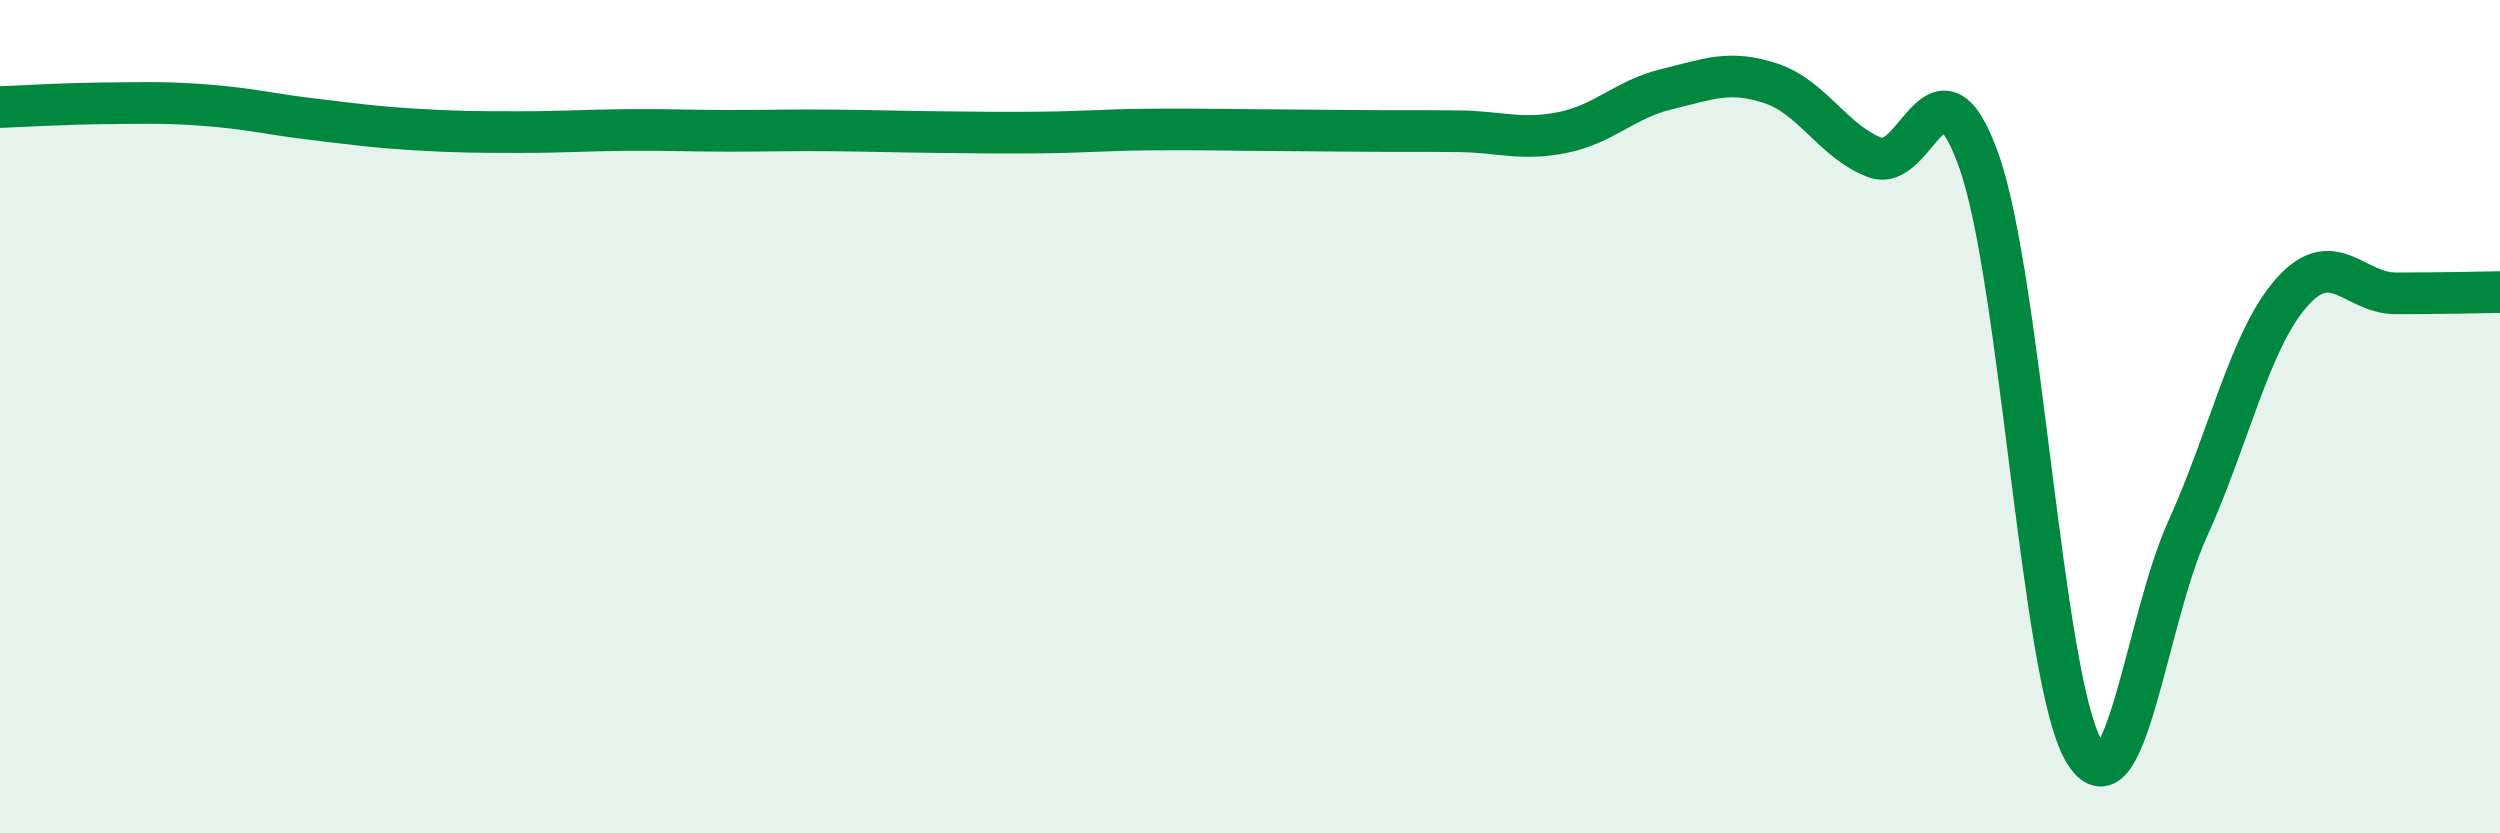 
    <svg width="60" height="20" viewBox="0 0 60 20" xmlns="http://www.w3.org/2000/svg">
      <path
        d="M 0,2.57 C 0.5,2.55 1.5,2.49 2.5,2.48 C 3.5,2.47 4,2.45 5,2.53 C 6,2.61 6.5,2.74 7.5,2.86 C 8.5,2.98 9,3.05 10,3.11 C 11,3.17 11.5,3.17 12.5,3.17 C 13.5,3.17 14,3.13 15,3.12 C 16,3.11 16.5,3.14 17.5,3.14 C 18.5,3.14 19,3.12 20,3.13 C 21,3.14 21.5,3.16 22.5,3.17 C 23.5,3.18 24,3.19 25,3.18 C 26,3.17 26.5,3.12 27.5,3.11 C 28.5,3.1 29,3.11 30,3.12 C 31,3.13 31.5,3.13 32.5,3.14 C 33.5,3.15 34,3.14 35,3.15 C 36,3.16 36.5,3.38 37.5,3.18 C 38.5,2.98 39,2.38 40,2.14 C 41,1.9 41.5,1.67 42.5,2 C 43.5,2.33 44,3.4 45,3.78 C 46,4.16 46.5,1.04 47.5,3.88 C 48.5,6.72 49,16.24 50,18 C 51,19.76 51.5,14.9 52.5,12.7 C 53.5,10.5 54,8.15 55,7.02 C 56,5.89 56.5,7.04 57.5,7.04 C 58.5,7.04 59.5,7.02 60,7.01L60 20L0 20Z"
        fill="#008740"
        opacity="0.1"
        stroke-linecap="round"
        stroke-linejoin="round"
      />
      <path
        d="M 0,2.57 C 0.5,2.55 1.5,2.49 2.5,2.48 C 3.5,2.47 4,2.45 5,2.53 C 6,2.61 6.5,2.74 7.5,2.86 C 8.5,2.98 9,3.05 10,3.11 C 11,3.17 11.5,3.17 12.5,3.17 C 13.5,3.17 14,3.13 15,3.12 C 16,3.11 16.5,3.14 17.5,3.14 C 18.5,3.14 19,3.12 20,3.13 C 21,3.14 21.5,3.16 22.5,3.17 C 23.5,3.18 24,3.19 25,3.18 C 26,3.17 26.5,3.12 27.5,3.11 C 28.5,3.1 29,3.11 30,3.12 C 31,3.13 31.5,3.13 32.5,3.14 C 33.5,3.15 34,3.14 35,3.15 C 36,3.16 36.5,3.38 37.5,3.18 C 38.5,2.98 39,2.38 40,2.14 C 41,1.9 41.5,1.67 42.5,2 C 43.5,2.33 44,3.4 45,3.78 C 46,4.16 46.5,1.04 47.5,3.88 C 48.5,6.72 49,16.24 50,18 C 51,19.76 51.5,14.9 52.5,12.7 C 53.5,10.5 54,8.15 55,7.02 C 56,5.89 56.5,7.04 57.5,7.04 C 58.5,7.04 59.5,7.02 60,7.01"
        stroke="#008740"
        stroke-width="1"
        fill="none"
        stroke-linecap="round"
        stroke-linejoin="round"
      />
    </svg>
  